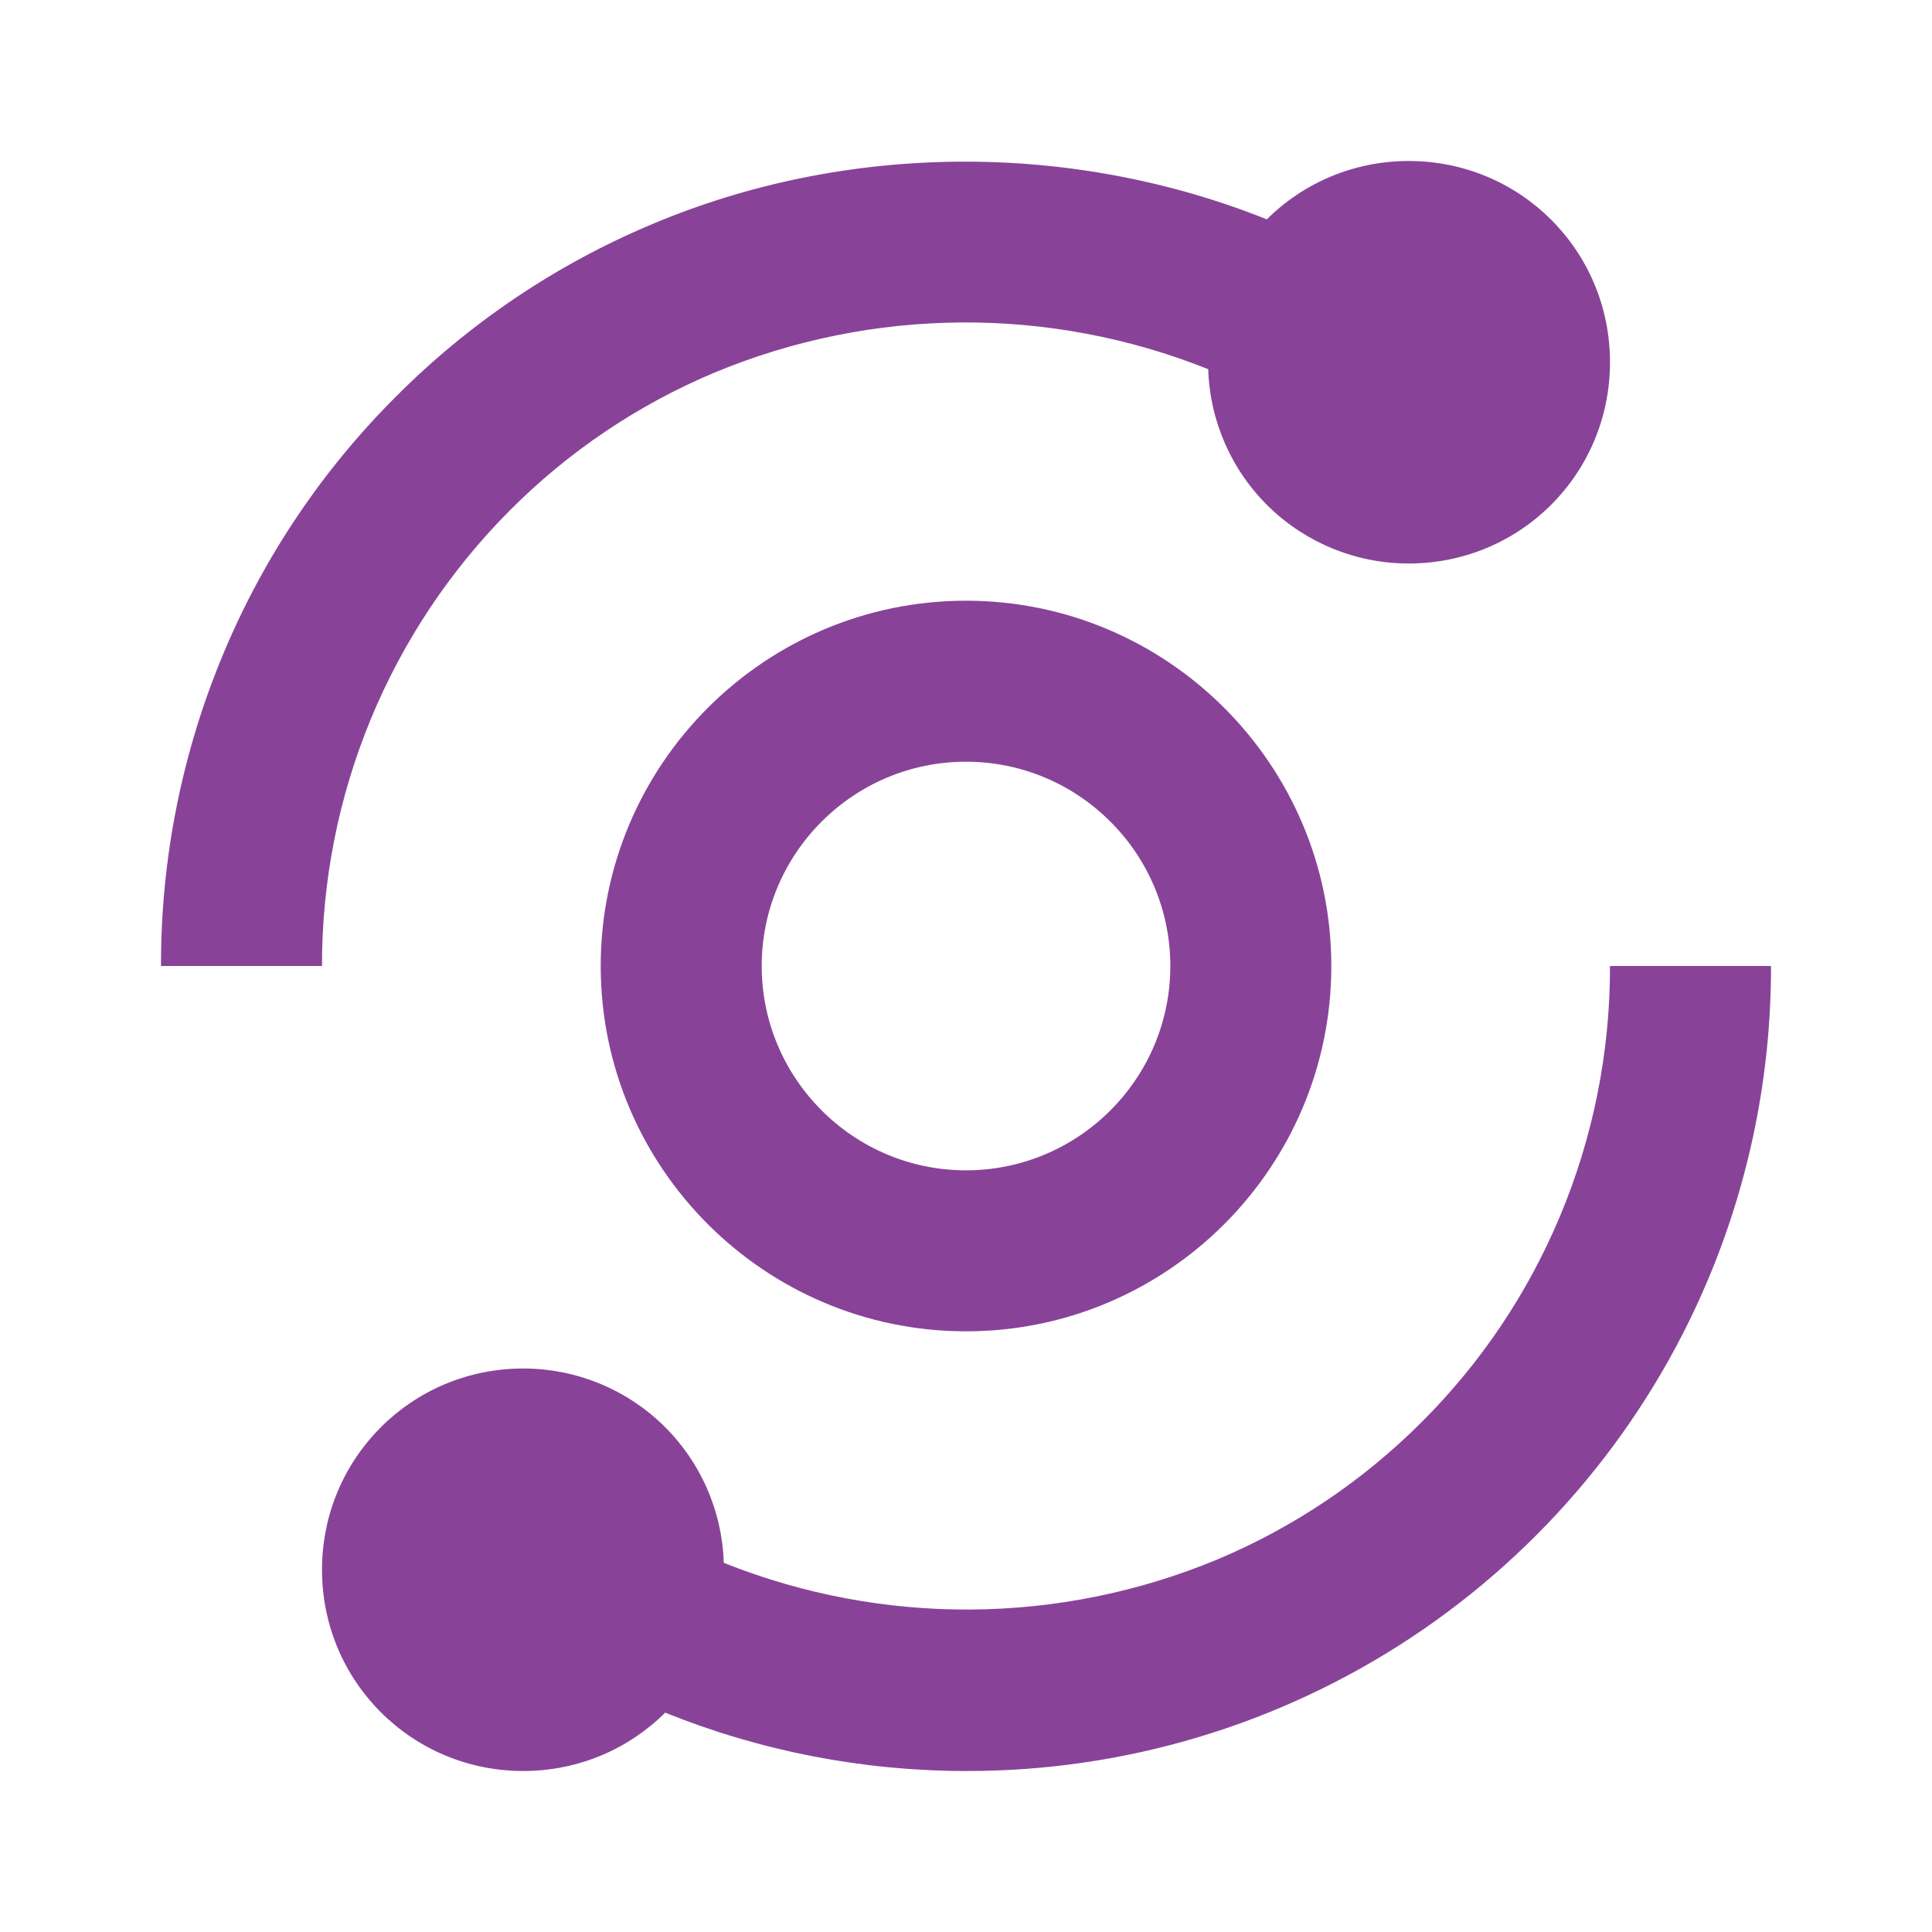 <svg width="54" height="54" viewBox="0 0 54 54" fill="none" xmlns="http://www.w3.org/2000/svg">
<path d="M4.5 27H9C8.996 24.635 9.459 22.292 10.361 20.106C11.263 17.919 12.588 15.932 14.258 14.258C15.896 12.615 17.838 11.308 19.978 10.411C24.387 8.579 29.337 8.546 33.77 10.319C33.815 11.775 34.425 13.157 35.471 14.171C36.518 15.185 37.918 15.751 39.375 15.75C42.494 15.75 45 13.243 45 10.125C45 7.006 42.494 4.5 39.375 4.5C37.825 4.5 36.423 5.121 35.408 6.131C29.939 3.942 23.657 3.976 18.23 6.264C15.554 7.387 13.123 9.022 11.075 11.077C9.019 13.125 7.383 15.554 6.26 18.23C5.092 21.006 4.494 23.988 4.5 27ZM43.589 34.025C42.687 36.166 41.391 38.093 39.742 39.742C38.093 41.391 36.167 42.687 34.022 43.589C29.613 45.421 24.663 45.454 20.23 43.681C20.185 42.225 19.575 40.843 18.529 39.829C17.482 38.815 16.082 38.249 14.625 38.25C11.507 38.25 9 40.757 9 43.875C9 46.993 11.507 49.5 14.625 49.5C16.175 49.5 17.577 48.879 18.592 47.869C21.264 48.946 24.119 49.5 27 49.5C31.425 49.509 35.754 48.211 39.444 45.769C43.133 43.326 46.019 39.848 47.738 35.77C48.907 32.994 49.506 30.012 49.5 27H45C45.005 29.412 44.526 31.801 43.589 34.025Z" fill="#884399"/>
<path d="M27 16.79C21.371 16.79 16.79 21.371 16.79 27C16.79 32.63 21.371 37.211 27 37.211C32.63 37.211 37.211 32.63 37.211 27C37.211 21.371 32.63 16.79 27 16.79ZM27 32.711C23.852 32.711 21.29 30.148 21.29 27C21.29 23.852 23.852 21.29 27 21.29C30.148 21.29 32.711 23.852 32.711 27C32.711 30.148 30.148 32.711 27 32.711Z" fill="#884399"/>
</svg>
